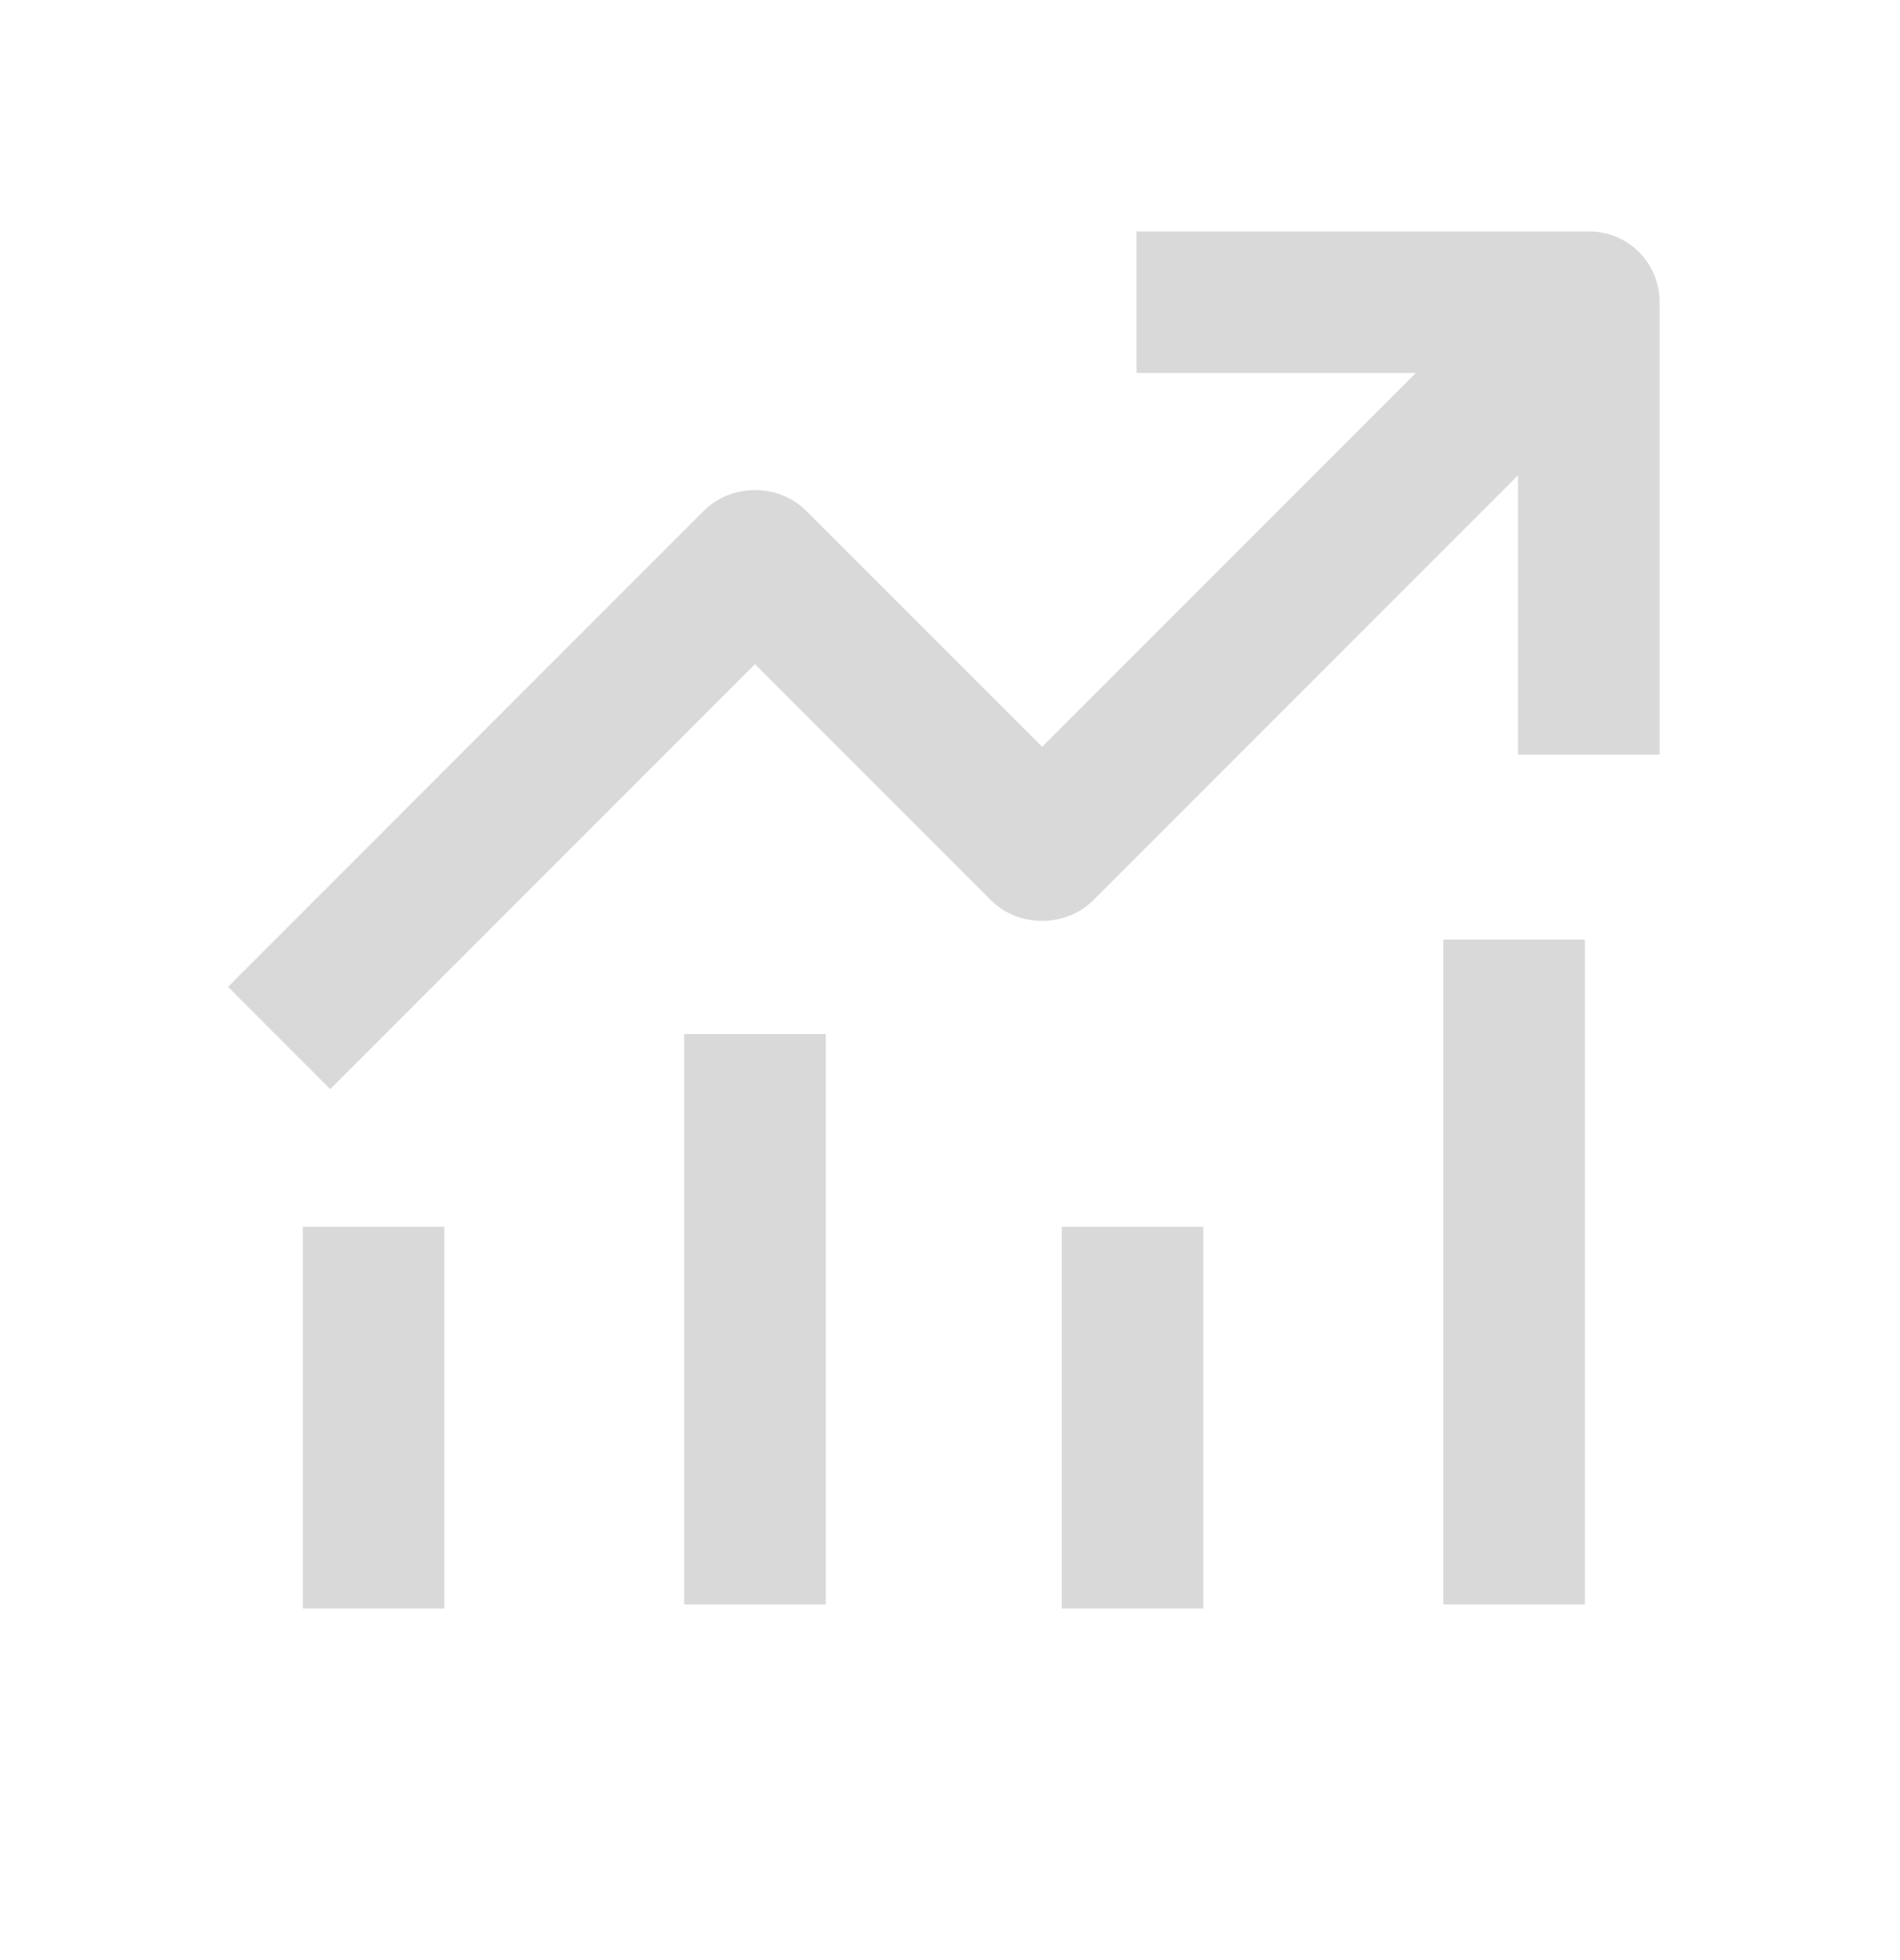 <svg width="32" height="33" viewBox="0 0 32 33" fill="none" xmlns="http://www.w3.org/2000/svg">
<path d="M7.484 20.654H5.1V27.08H7.484V20.654Z" fill="#D9D9D9"/>
<path d="M13.577 8.599C13.113 8.135 12.319 8.135 11.855 8.599L3.84 16.614L5.562 18.336L12.716 11.182L16.69 15.156C17.154 15.62 17.949 15.62 18.413 15.156L25.567 8.002V12.705H27.951V5.088C27.951 4.425 27.421 3.896 26.759 3.896H19.141V6.28H23.844L17.552 12.573L13.577 8.599Z" fill="#D9D9D9"/>
<path d="M13.908 17.408H11.523V27.013H13.908V17.408Z" fill="#D9D9D9"/>
<path d="M20.267 20.654H17.883V27.08H20.267V20.654Z" fill="#D9D9D9"/>
<path d="M26.693 15.818H24.309V27.013H26.693V15.818Z" fill="#D9D9D9"/>
</svg>
